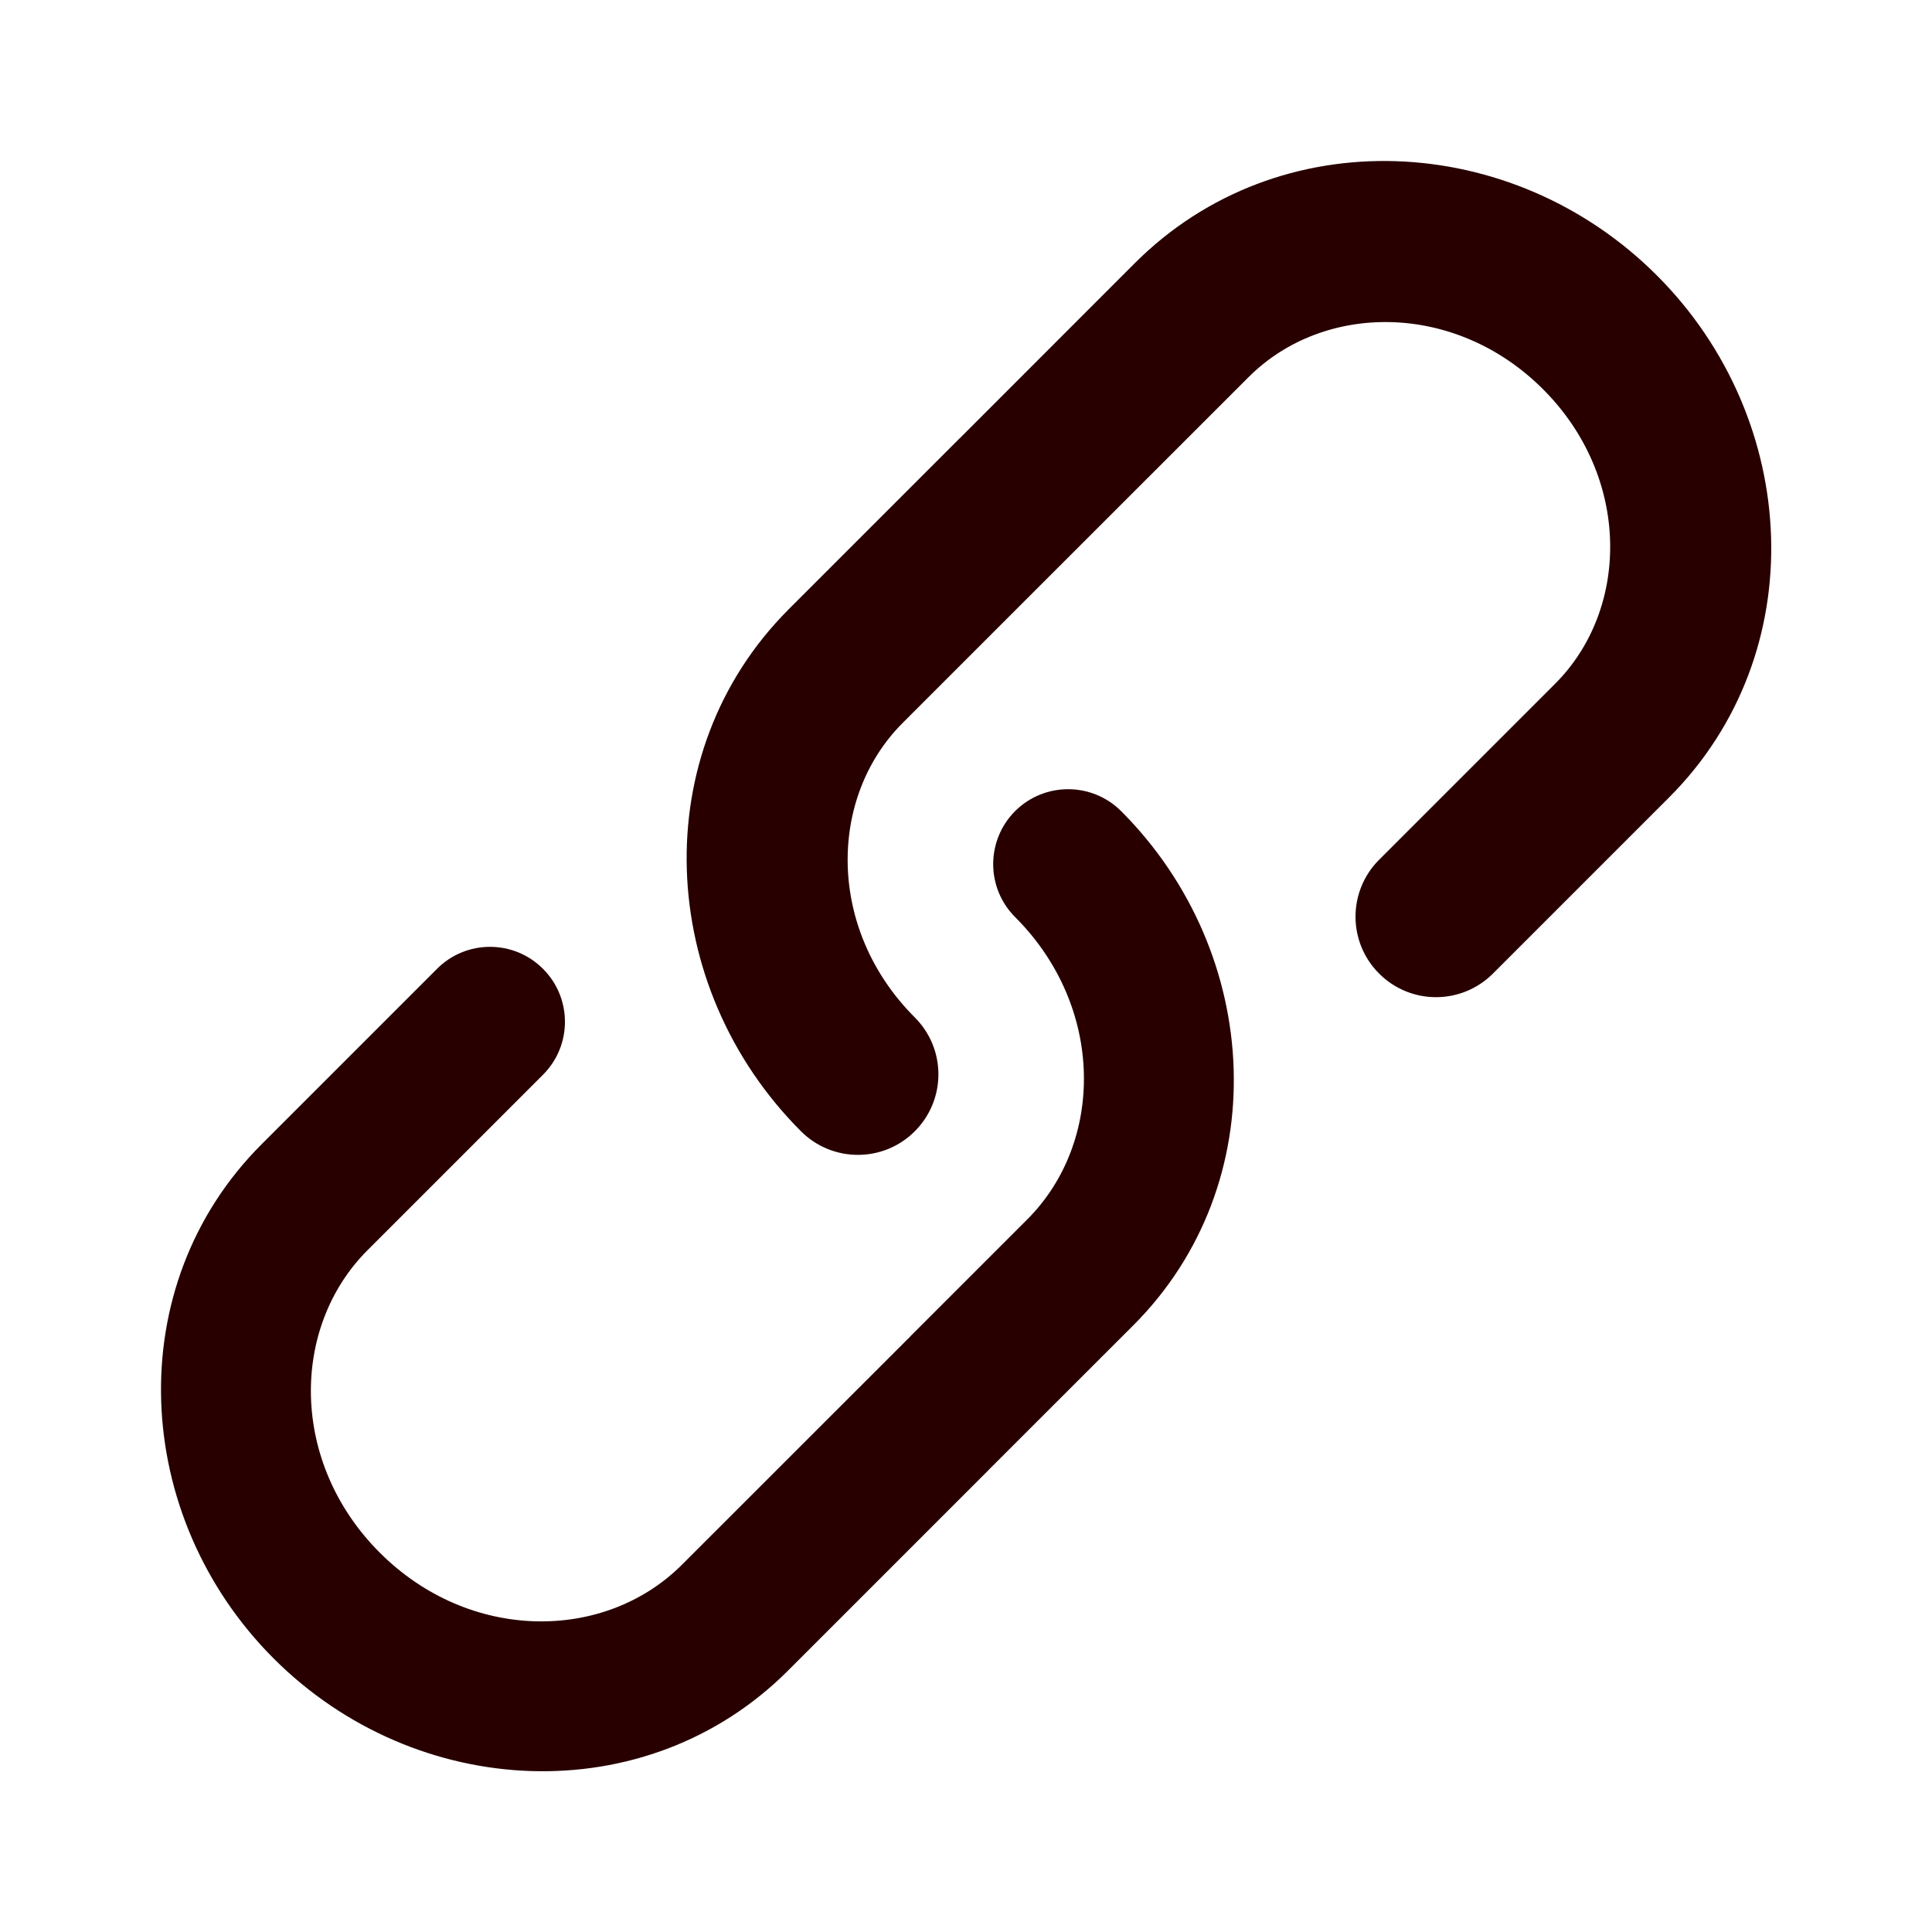 <svg width="24" height="24" viewBox="0 0 24 24" fill="none" xmlns="http://www.w3.org/2000/svg">
<path fill-rule="evenodd" clip-rule="evenodd" d="M17.132 12.094C17.522 12.485 18.155 12.485 18.546 12.094L20.733 9.907C22.522 8.118 22.375 5.213 20.582 3.421C18.79 1.628 15.885 1.481 14.096 3.27L11.923 5.444L11.909 5.457L9.799 7.567C8.011 9.355 8.158 12.26 9.95 14.053C10.341 14.444 10.974 14.444 11.364 14.053C11.755 13.662 11.755 13.029 11.364 12.639C10.272 11.547 10.284 9.91 11.213 8.981L12.656 7.538L12.67 7.524L15.511 4.684C16.44 3.755 18.076 3.743 19.168 4.835C20.26 5.927 20.248 7.564 19.319 8.493L17.132 10.68C16.741 11.071 16.741 11.704 17.132 12.094ZM12.761 15.148L11.313 16.596L11.305 16.605L8.472 19.437C7.513 20.397 5.833 20.403 4.717 19.287C3.6 18.17 3.607 16.49 4.565 15.531L6.745 13.351C7.109 12.988 7.109 12.398 6.745 12.035C6.382 11.671 5.792 11.671 5.429 12.035L3.249 14.215C1.491 15.973 1.632 18.834 3.4 20.603C5.169 22.371 8.029 22.512 9.788 20.754L12.286 18.256L12.294 18.247L14.078 16.464C15.836 14.706 15.695 11.845 13.927 10.076C13.563 9.713 12.974 9.713 12.61 10.076C12.247 10.44 12.247 11.029 12.61 11.392C13.727 12.509 13.72 14.189 12.761 15.148Z" fill="#280000"/>
</svg>
